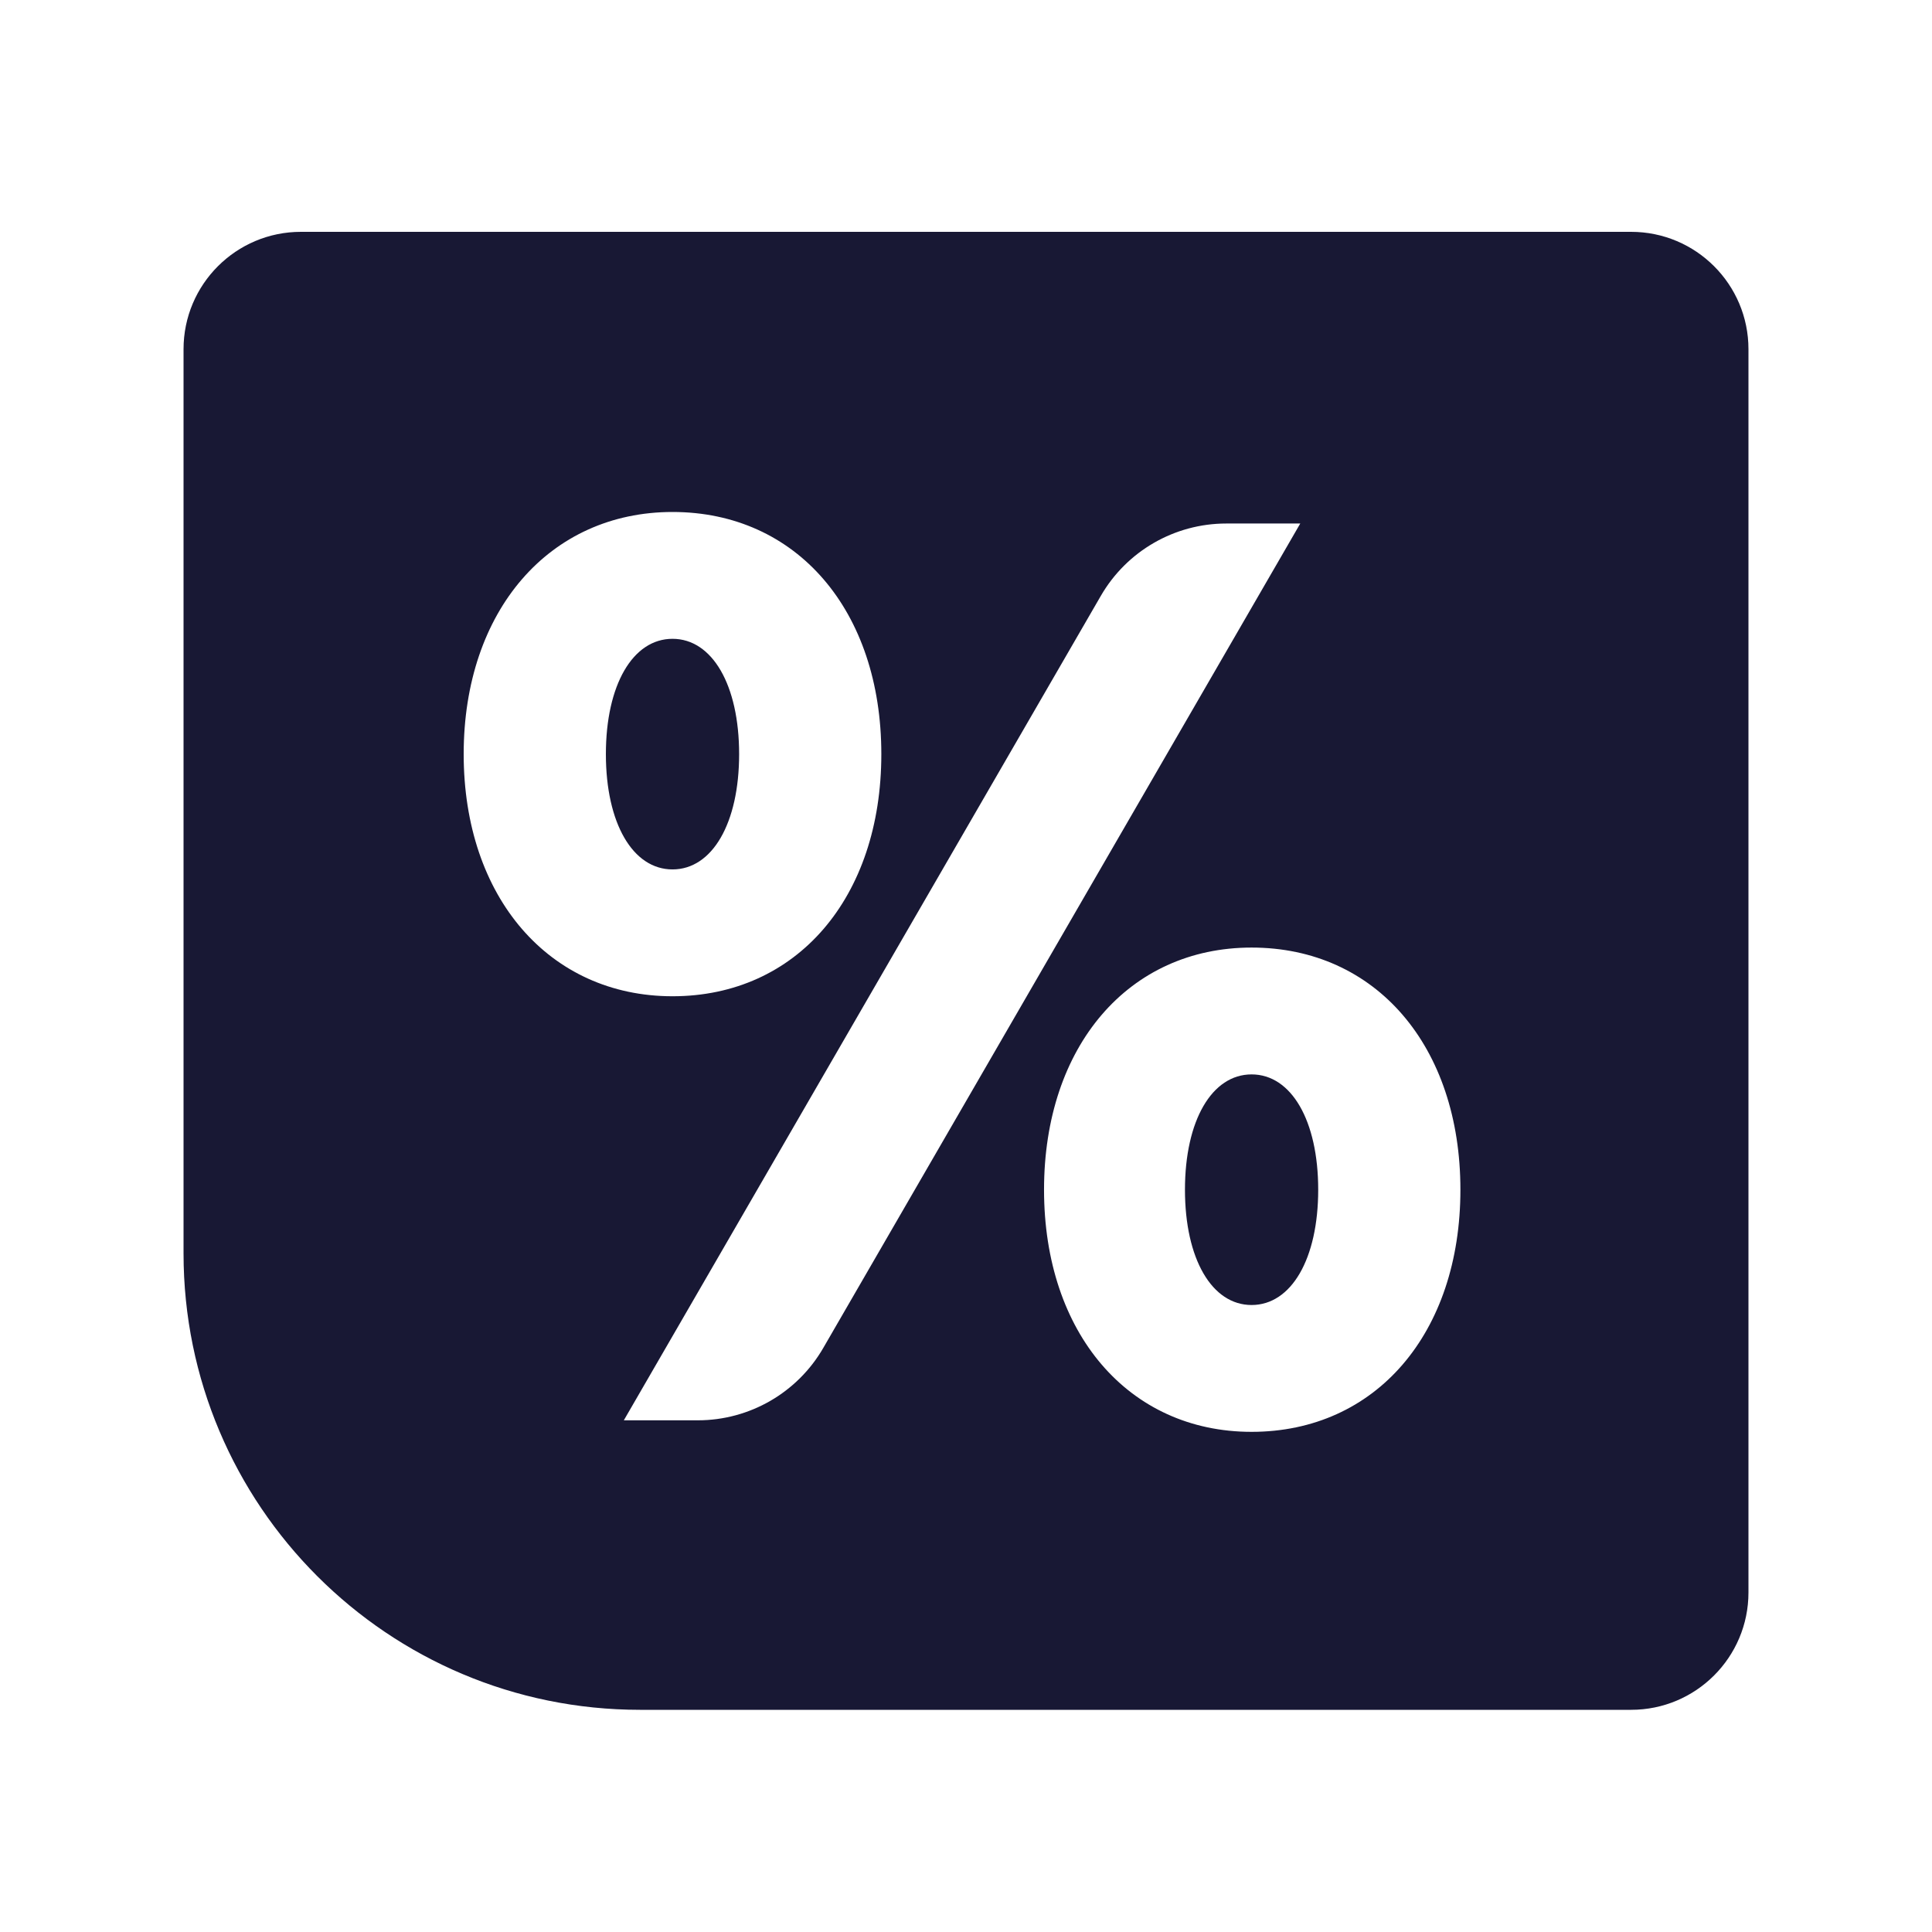 <svg width="200" height="200" viewBox="0 0 200 200" fill="none" xmlns="http://www.w3.org/2000/svg">
<path fill-rule="evenodd" clip-rule="evenodd" d="M31.15 24C24.44 24 19 29.44 19 36.15V129.75C19 155.845 40.155 177 66.25 177H168.85C175.56 177 181 171.56 181 164.85V36.15C181 29.44 175.56 24 168.85 24H31.15ZM69.618 53C56.886 53 48 63.212 48 78.066C48 92.92 56.886 103.132 69.618 103.132C82.482 103.132 91.235 92.92 91.235 78.066C91.235 63.212 82.482 53 69.618 53ZM72.24 147.03C77.594 147.03 82.542 144.176 85.223 139.542L134.603 54.194H126.942C121.587 54.194 116.639 57.047 113.958 61.682L64.578 147.03H72.24ZM69.618 90.002C65.506 90.002 62.721 85.228 62.721 78.066C62.721 70.904 65.506 66.13 69.618 66.13C73.729 66.13 76.514 70.904 76.514 78.066C76.514 85.228 73.729 90.002 69.618 90.002ZM129.563 98.092C116.832 98.092 108.078 108.304 108.078 123.158C108.078 138.012 116.832 148.224 129.563 148.224C142.428 148.224 151.181 138.012 151.181 123.158C151.181 108.304 142.428 98.092 129.563 98.092ZM129.563 135.094C125.452 135.094 122.667 130.32 122.667 123.158C122.667 115.996 125.452 111.222 129.563 111.222C133.675 111.222 136.46 115.996 136.46 123.158C136.46 130.32 133.675 135.094 129.563 135.094Z" fill="#181834"/>
</svg>
